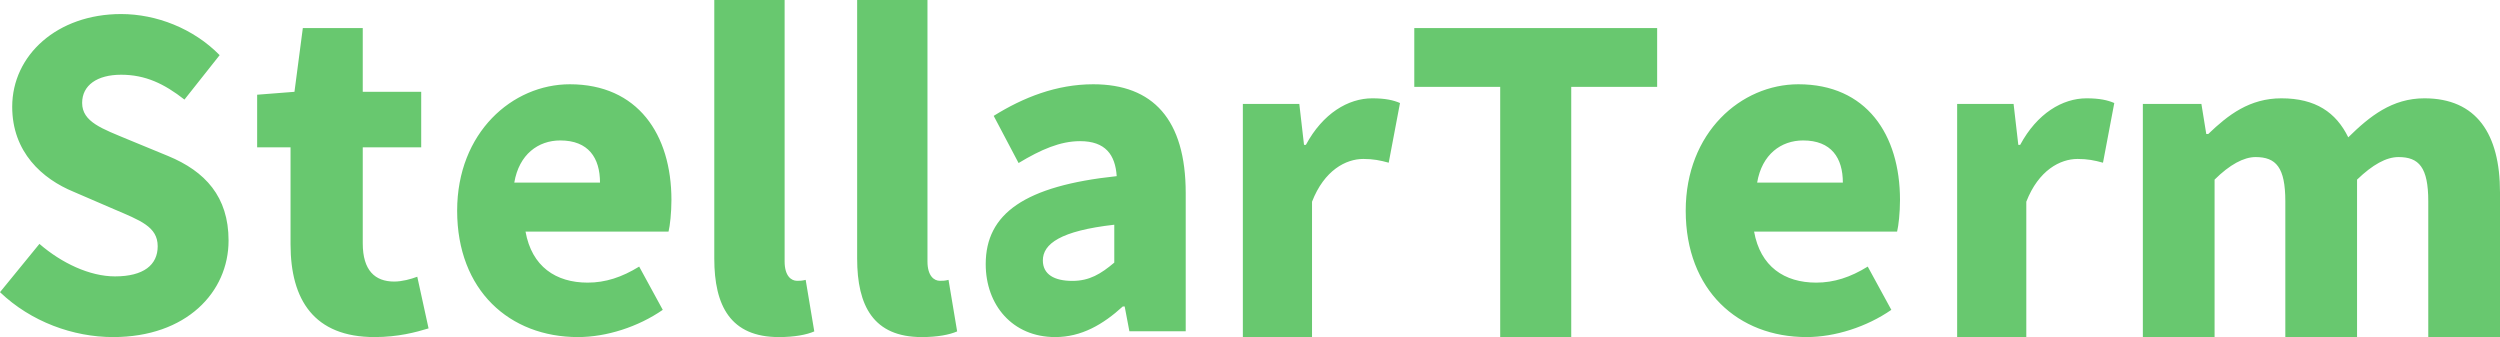 <svg width="178" height="24" viewBox="0 0 178 24" fill="none" xmlns="http://www.w3.org/2000/svg">
  <path d="M8.054 24C5.213 24 2.206 22.911 0 20.802L2.807 17.365C4.378 18.726 6.383 19.679 8.187 19.679C10.226 19.679 11.228 18.862 11.228 17.535C11.228 16.14 9.992 15.698 8.087 14.882L5.247 13.657C3.008 12.738 0.869 10.833 0.869 7.601C0.869 3.926 4.077 1 8.622 1C11.128 1 13.768 2.021 15.639 3.926L13.133 7.09C11.696 5.967 10.359 5.321 8.622 5.321C6.917 5.321 5.848 6.07 5.848 7.328C5.848 8.689 7.285 9.166 9.156 9.948L11.963 11.105C14.603 12.194 16.274 13.997 16.274 17.127C16.274 20.802 13.267 24 8.054 24ZM26.667 24C22.366 24 20.687 21.353 20.687 17.4V10.491H18.309V6.744L20.966 6.537L21.561 2H25.828V6.537H29.99V10.491H25.828V17.331C25.828 19.256 26.702 20.047 28.066 20.047C28.626 20.047 29.255 19.875 29.71 19.703L30.514 23.381C29.605 23.656 28.346 24 26.667 24ZM41.154 24C36.286 24 32.549 20.677 32.549 15C32.549 9.427 36.491 6 40.571 6C45.406 6 47.806 9.565 47.806 14.239C47.806 15.139 47.703 16.073 47.6 16.488H37.417C37.863 18.981 39.577 20.123 41.84 20.123C43.109 20.123 44.274 19.742 45.509 18.981L47.189 22.061C45.44 23.273 43.177 24 41.154 24ZM36.617 13H42.72C42.72 11.245 41.902 10 39.89 10C38.322 10 36.958 10.989 36.617 13ZM55.456 24C52.015 24 50.857 21.778 50.857 18.412V0H55.865V18.614C55.865 19.658 56.342 19.994 56.751 19.994C56.955 19.994 57.091 19.994 57.364 19.927L57.977 23.596C57.432 23.832 56.58 24 55.456 24ZM65.628 24C62.187 24 61.029 21.778 61.029 18.412V0H66.036V18.614C66.036 19.658 66.513 19.994 66.922 19.994C67.127 19.994 67.263 19.994 67.535 19.927L68.149 23.596C67.603 23.832 66.752 24 65.628 24ZM75.13 24C72.088 24 70.183 21.715 70.183 18.808C70.183 15.208 72.957 13.235 79.509 12.542C79.409 11.019 78.707 10.05 76.902 10.05C75.498 10.05 74.127 10.639 72.523 11.608L70.751 8.25C72.857 6.935 75.23 6 77.838 6C82.083 6 84.423 8.492 84.423 13.754V23.585H80.412L80.077 21.819H79.944C78.54 23.1 77.002 24 75.13 24ZM76.352 20C77.568 20 78.379 19.504 79.337 18.698V16C75.504 16.434 74.251 17.364 74.251 18.543C74.251 19.535 75.062 20 76.352 20ZM88.491 24V7.402H92.511L92.846 10.313H92.98C94.186 8.071 95.995 7 97.704 7C98.641 7 99.211 7.134 99.68 7.335L98.876 11.585C98.273 11.417 97.771 11.317 97.067 11.317C95.828 11.317 94.287 12.12 93.416 14.362V24H88.491ZM106.814 24V6.184H100.697V2H117.989V6.184H111.872V24H106.814ZM128.629 24C123.76 24 120.023 20.677 120.023 15C120.023 9.427 123.966 6 128.046 6C132.88 6 135.28 9.565 135.28 14.239C135.28 15.139 135.177 16.073 135.074 16.488H124.891C125.337 18.981 127.051 20.123 129.314 20.123C130.583 20.123 131.749 19.742 132.983 18.981L134.663 22.061C132.914 23.273 130.651 24 128.629 24ZM125.109 13H131.211C131.211 11.245 130.393 10 128.382 10C126.813 10 125.45 10.989 125.109 13ZM139.349 24V7.402H143.368L143.703 10.313H143.837C145.043 8.071 146.852 7 148.561 7C149.499 7 150.068 7.134 150.537 7.335L149.733 11.585C149.13 11.417 148.628 11.317 147.924 11.317C146.685 11.317 145.144 12.12 144.273 14.362V24H139.349ZM152.571 24V7.402H156.74L157.087 9.543H157.226C158.651 8.171 160.179 7 162.437 7C164.869 7 166.328 8.004 167.196 9.778C168.725 8.272 170.323 7 172.616 7C176.333 7 178 9.543 178 13.693V24H172.893V14.329C172.893 11.919 172.233 11.183 170.774 11.183C169.906 11.183 168.933 11.719 167.822 12.789V24H162.715V14.329C162.715 11.919 162.055 11.183 160.596 11.183C159.762 11.183 158.755 11.719 157.678 12.789V24H152.571Z" fill="#68C86F"/>
</svg>
